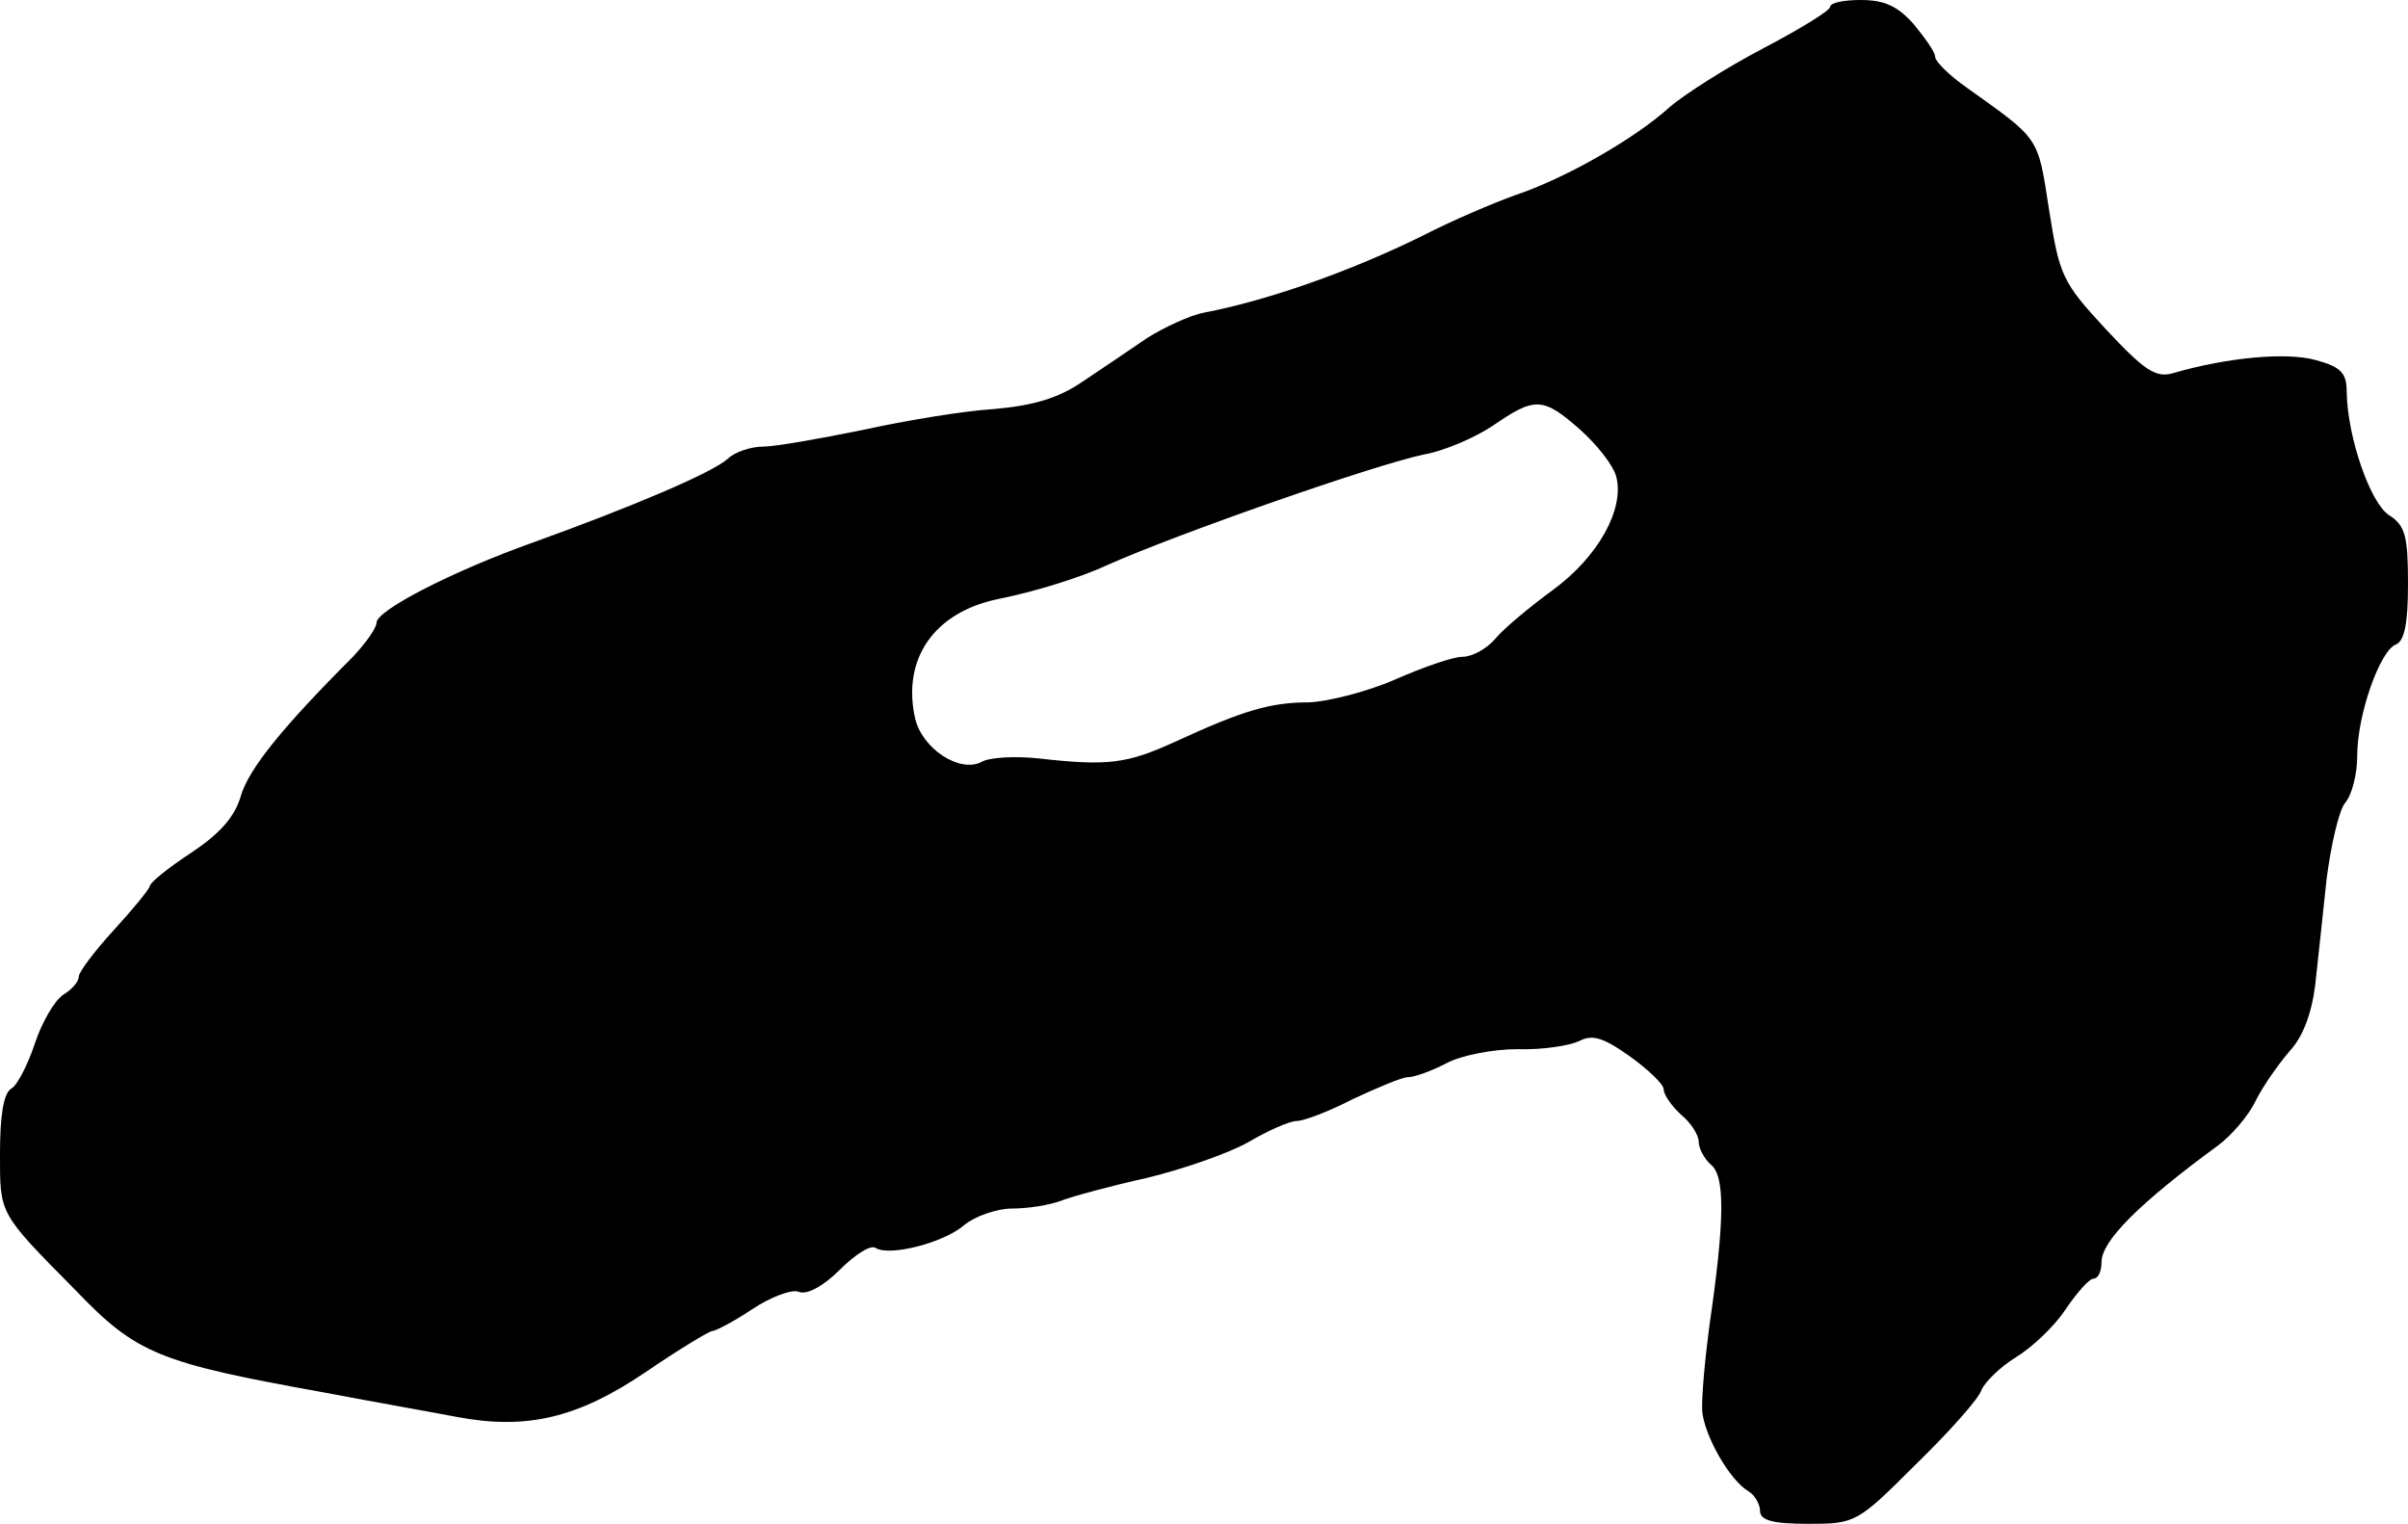 <?xml version="1.0" standalone="no"?>
<!DOCTYPE svg PUBLIC "-//W3C//DTD SVG 20010904//EN"
 "http://www.w3.org/TR/2001/REC-SVG-20010904/DTD/svg10.dtd">
<svg version="1.0" xmlns="http://www.w3.org/2000/svg"
 width="275pt" height="174pt" viewBox="0 0 275 174"
 preserveAspectRatio="xMidYMid meet">
<g transform="translate(0,174) scale(0.1,-0.1)"
fill="#000000" stroke="none">
<path d="M2090 1732 c0 -4 -34 -25 -76 -47 -42 -22 -91 -53 -108 -68 -40 -36
-119 -81 -176 -100 -25 -9 -72 -29 -105 -46 -83 -41 -177 -74 -250 -88 -16 -3
-46 -17 -65 -29 -19 -13 -53 -36 -74 -50 -28 -19 -56 -27 -100 -31 -34 -2
-101 -13 -151 -24 -49 -10 -100 -19 -114 -19 -13 0 -32 -6 -40 -14 -18 -16
-110 -55 -221 -95 -93 -33 -180 -78 -180 -92 0 -6 -12 -23 -27 -39 -80 -80
-119 -128 -128 -159 -7 -24 -24 -43 -57 -65 -26 -17 -47 -34 -47 -38 -1 -4
-19 -26 -41 -50 -22 -24 -40 -48 -40 -53 0 -6 -8 -15 -18 -21 -10 -7 -24 -31
-32 -55 -8 -24 -20 -48 -27 -52 -9 -5 -13 -31 -13 -74 0 -70 -2 -67 86 -156
70 -73 95 -83 284 -117 58 -11 126 -23 152 -28 80 -15 138 -1 215 51 38 26 73
47 76 47 4 0 25 11 46 25 21 14 45 23 53 20 9 -4 28 6 47 25 17 17 35 29 41
25 16 -10 78 6 101 26 12 10 37 19 55 19 18 0 43 4 56 9 13 5 57 17 98 26 41
10 93 28 116 41 22 13 47 24 55 24 8 0 37 11 64 25 28 13 56 25 63 25 7 0 27
7 44 16 17 9 53 16 81 16 28 -1 59 4 70 9 15 8 27 5 58 -17 21 -15 39 -32 39
-38 0 -6 9 -19 20 -29 11 -9 20 -23 20 -31 0 -7 6 -19 14 -26 16 -13 16 -62
-2 -185 -5 -38 -9 -82 -8 -97 3 -28 31 -78 53 -91 7 -4 13 -15 13 -22 0 -11
14 -15 55 -15 54 0 56 1 123 68 38 37 72 75 75 85 4 9 21 26 39 37 18 11 44
35 57 55 13 19 27 35 32 35 5 0 9 8 9 19 0 24 43 67 133 133 15 11 35 34 43
51 9 18 27 43 39 57 15 16 25 43 29 75 3 28 9 82 13 121 5 39 14 78 21 87 8 9
14 33 14 54 0 47 26 120 44 127 10 4 14 24 14 69 0 55 -3 67 -22 79 -21 14
-47 88 -48 140 0 22 -6 29 -36 37 -33 9 -100 3 -162 -15 -20 -6 -33 3 -77 50
-50 54 -53 61 -65 137 -13 84 -10 79 -94 139 -20 14 -36 30 -36 35 0 6 -12 22
-25 38 -18 20 -33 27 -60 27 -19 0 -35 -3 -35 -8z m-285 -483 c19 -17 38 -41
41 -54 9 -37 -21 -91 -73 -129 -26 -19 -56 -44 -65 -55 -10 -12 -27 -21 -38
-21 -11 0 -45 -12 -77 -26 -32 -14 -76 -25 -98 -26 -44 0 -75 -9 -153 -45 -55
-25 -76 -28 -156 -19 -28 3 -57 1 -65 -4 -25 -13 -68 15 -76 50 -15 68 22 121
95 136 40 8 93 24 125 39 81 36 304 114 361 126 23 4 58 19 79 33 48 33 57 33
100 -5z"/>
</g>
</svg>
